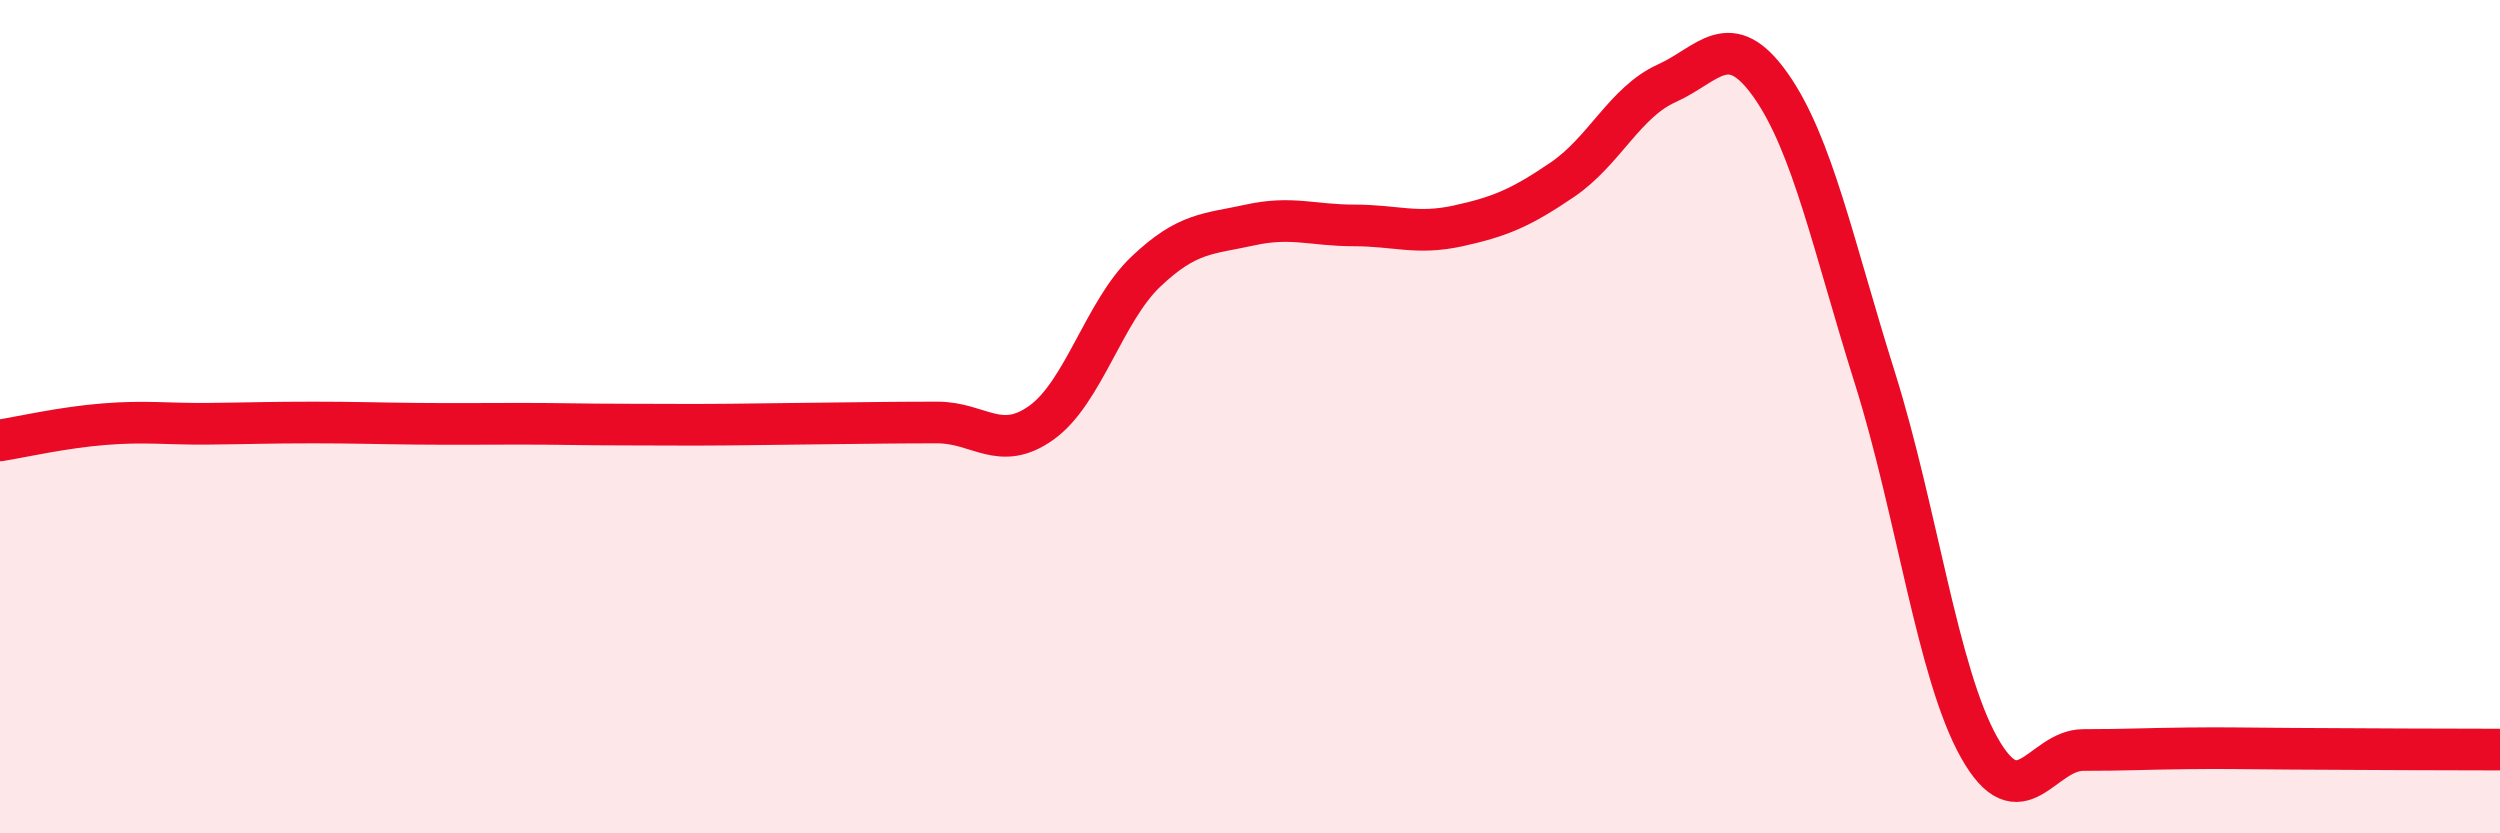
    <svg width="60" height="20" viewBox="0 0 60 20" xmlns="http://www.w3.org/2000/svg">
      <path
        d="M 0,10.57 C 0.5,10.49 1.5,10.26 2.5,10.18 C 3.5,10.1 4,10.18 5,10.17 C 6,10.16 6.5,10.14 7.5,10.14 C 8.5,10.14 9,10.16 10,10.17 C 11,10.18 11.5,10.17 12.5,10.17 C 13.5,10.17 14,10.19 15,10.19 C 16,10.19 16.5,10.2 17.5,10.19 C 18.5,10.18 19,10.17 20,10.16 C 21,10.15 21.5,10.14 22.5,10.14 C 23.5,10.14 24,10.86 25,10.14 C 26,9.42 26.5,7.47 27.5,6.52 C 28.5,5.57 29,5.62 30,5.4 C 31,5.18 31.5,5.41 32.5,5.41 C 33.5,5.41 34,5.64 35,5.42 C 36,5.2 36.5,4.99 37.5,4.31 C 38.5,3.63 39,2.45 40,2 C 41,1.55 41.5,0.63 42.5,2.05 C 43.5,3.47 44,5.9 45,9.08 C 46,12.26 46.5,16.16 47.5,17.94 C 48.5,19.72 49,18 50,18 C 51,18 51.5,17.97 52.5,17.96 C 53.5,17.95 53.5,17.96 55,17.97 C 56.5,17.98 59,17.99 60,17.99L60 20L0 20Z"
        fill="#EB0A25"
        opacity="0.1"
        stroke-linecap="round"
        stroke-linejoin="round"
      />
      <path
        d="M 0,10.57 C 0.5,10.49 1.5,10.26 2.5,10.18 C 3.5,10.1 4,10.18 5,10.17 C 6,10.16 6.5,10.14 7.5,10.14 C 8.5,10.14 9,10.16 10,10.17 C 11,10.18 11.5,10.17 12.5,10.17 C 13.5,10.17 14,10.19 15,10.19 C 16,10.19 16.5,10.2 17.5,10.19 C 18.5,10.18 19,10.17 20,10.16 C 21,10.15 21.5,10.14 22.5,10.14 C 23.5,10.14 24,10.86 25,10.14 C 26,9.42 26.5,7.47 27.5,6.52 C 28.5,5.57 29,5.62 30,5.4 C 31,5.18 31.5,5.41 32.5,5.41 C 33.5,5.41 34,5.64 35,5.42 C 36,5.2 36.5,4.99 37.5,4.31 C 38.5,3.63 39,2.45 40,2 C 41,1.55 41.5,0.63 42.5,2.05 C 43.5,3.47 44,5.9 45,9.08 C 46,12.26 46.5,16.16 47.5,17.94 C 48.5,19.72 49,18 50,18 C 51,18 51.5,17.97 52.5,17.96 C 53.5,17.95 53.5,17.96 55,17.97 C 56.5,17.98 59,17.99 60,17.99"
        stroke="#EB0A25"
        stroke-width="1"
        fill="none"
        stroke-linecap="round"
        stroke-linejoin="round"
      />
    </svg>
  